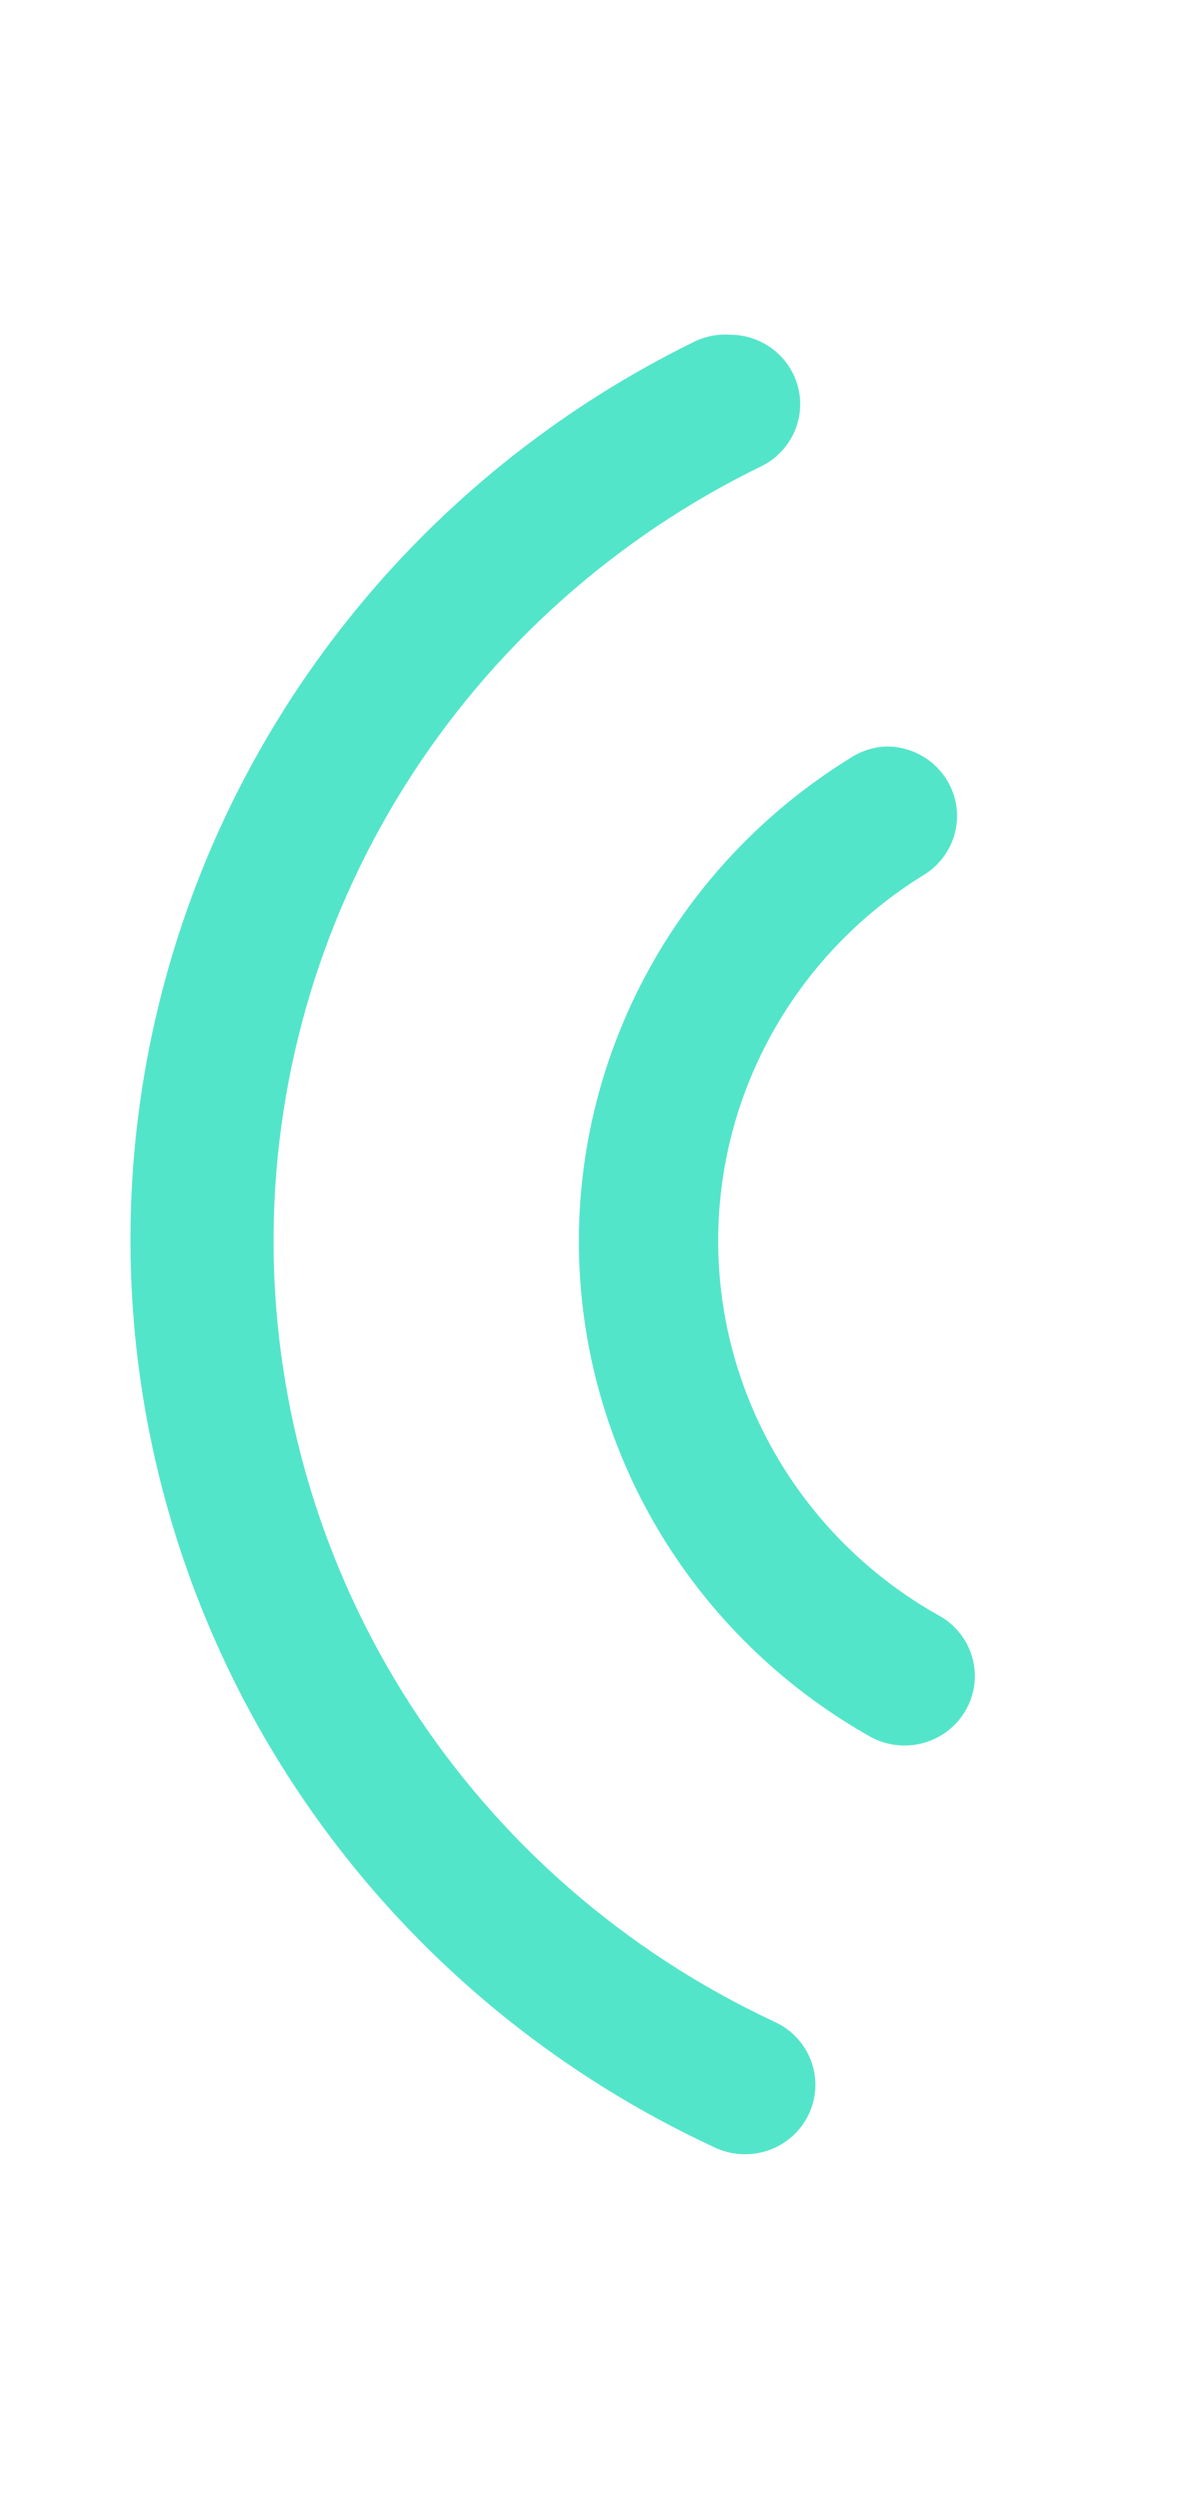 <?xml version="1.0" encoding="UTF-8"?> <svg xmlns="http://www.w3.org/2000/svg" width="338" height="706" viewBox="0 0 338 706" fill="none"><g clip-path="url(#clip0_4471_72)"><path d="M250.318 210.818C254.664 210.76 258.91 212.11 262.405 214.659C265.9 217.208 268.452 220.816 269.67 224.932C270.888 229.048 270.705 233.444 269.149 237.447C267.593 241.45 264.75 244.84 261.054 247.098C242.963 258.237 228.104 273.807 217.927 292.293C207.75 310.779 202.6 331.55 202.981 352.583C203.361 373.615 209.258 394.192 220.098 412.308C230.937 430.424 246.349 445.462 264.832 455.957C267.208 457.183 269.308 458.87 271.006 460.917C272.704 462.965 273.964 465.329 274.711 467.87C275.458 470.41 275.677 473.073 275.353 475.698C275.03 478.324 274.172 480.858 272.83 483.148C271.488 485.438 269.69 487.436 267.545 489.023C265.399 490.61 262.951 491.752 260.346 492.382C257.742 493.011 255.035 493.114 252.389 492.685C249.743 492.256 247.213 491.303 244.95 489.884C220.615 475.966 200.341 456.082 186.091 432.159C171.842 408.237 164.102 381.088 163.622 353.347C163.142 325.605 169.938 298.212 183.351 273.824C196.764 249.436 216.34 228.881 240.178 214.152C243.186 212.148 246.693 210.995 250.318 210.818Z" fill="#53E5C9"></path><path d="M206.379 94.527C210.831 94.553 215.146 96.053 218.631 98.785C222.117 101.517 224.572 105.324 225.603 109.596C226.634 113.868 226.182 118.358 224.319 122.346C222.455 126.334 219.289 129.59 215.326 131.592C173.617 151.863 138.546 183.321 114.136 222.355C89.725 261.39 76.965 306.421 77.317 352.282C77.67 398.144 91.122 442.979 116.131 481.644C141.139 520.308 176.69 551.237 218.706 570.881C221.13 571.956 223.311 573.499 225.12 575.419C226.929 577.339 228.33 579.598 229.239 582.061C230.148 584.524 230.547 587.142 230.413 589.76C230.278 592.378 229.613 594.943 228.457 597.303C227.3 599.663 225.676 601.77 223.679 603.501C221.683 605.231 219.355 606.549 216.834 607.377C214.312 608.204 211.648 608.525 208.998 608.32C206.349 608.114 203.768 607.387 201.408 606.181C152.604 583.456 111.283 547.622 82.183 502.79C53.083 457.958 37.384 405.944 36.886 352.713C36.388 299.482 51.111 247.191 79.367 201.837C107.622 156.483 148.266 119.903 196.637 96.292C199.681 94.903 203.033 94.296 206.379 94.527Z" fill="#53E5C9"></path></g><defs><clipPath id="clip0_4471_72"><rect width="338" height="706" fill="white" transform="translate(338 706) rotate(-180)"></rect></clipPath></defs></svg> 
